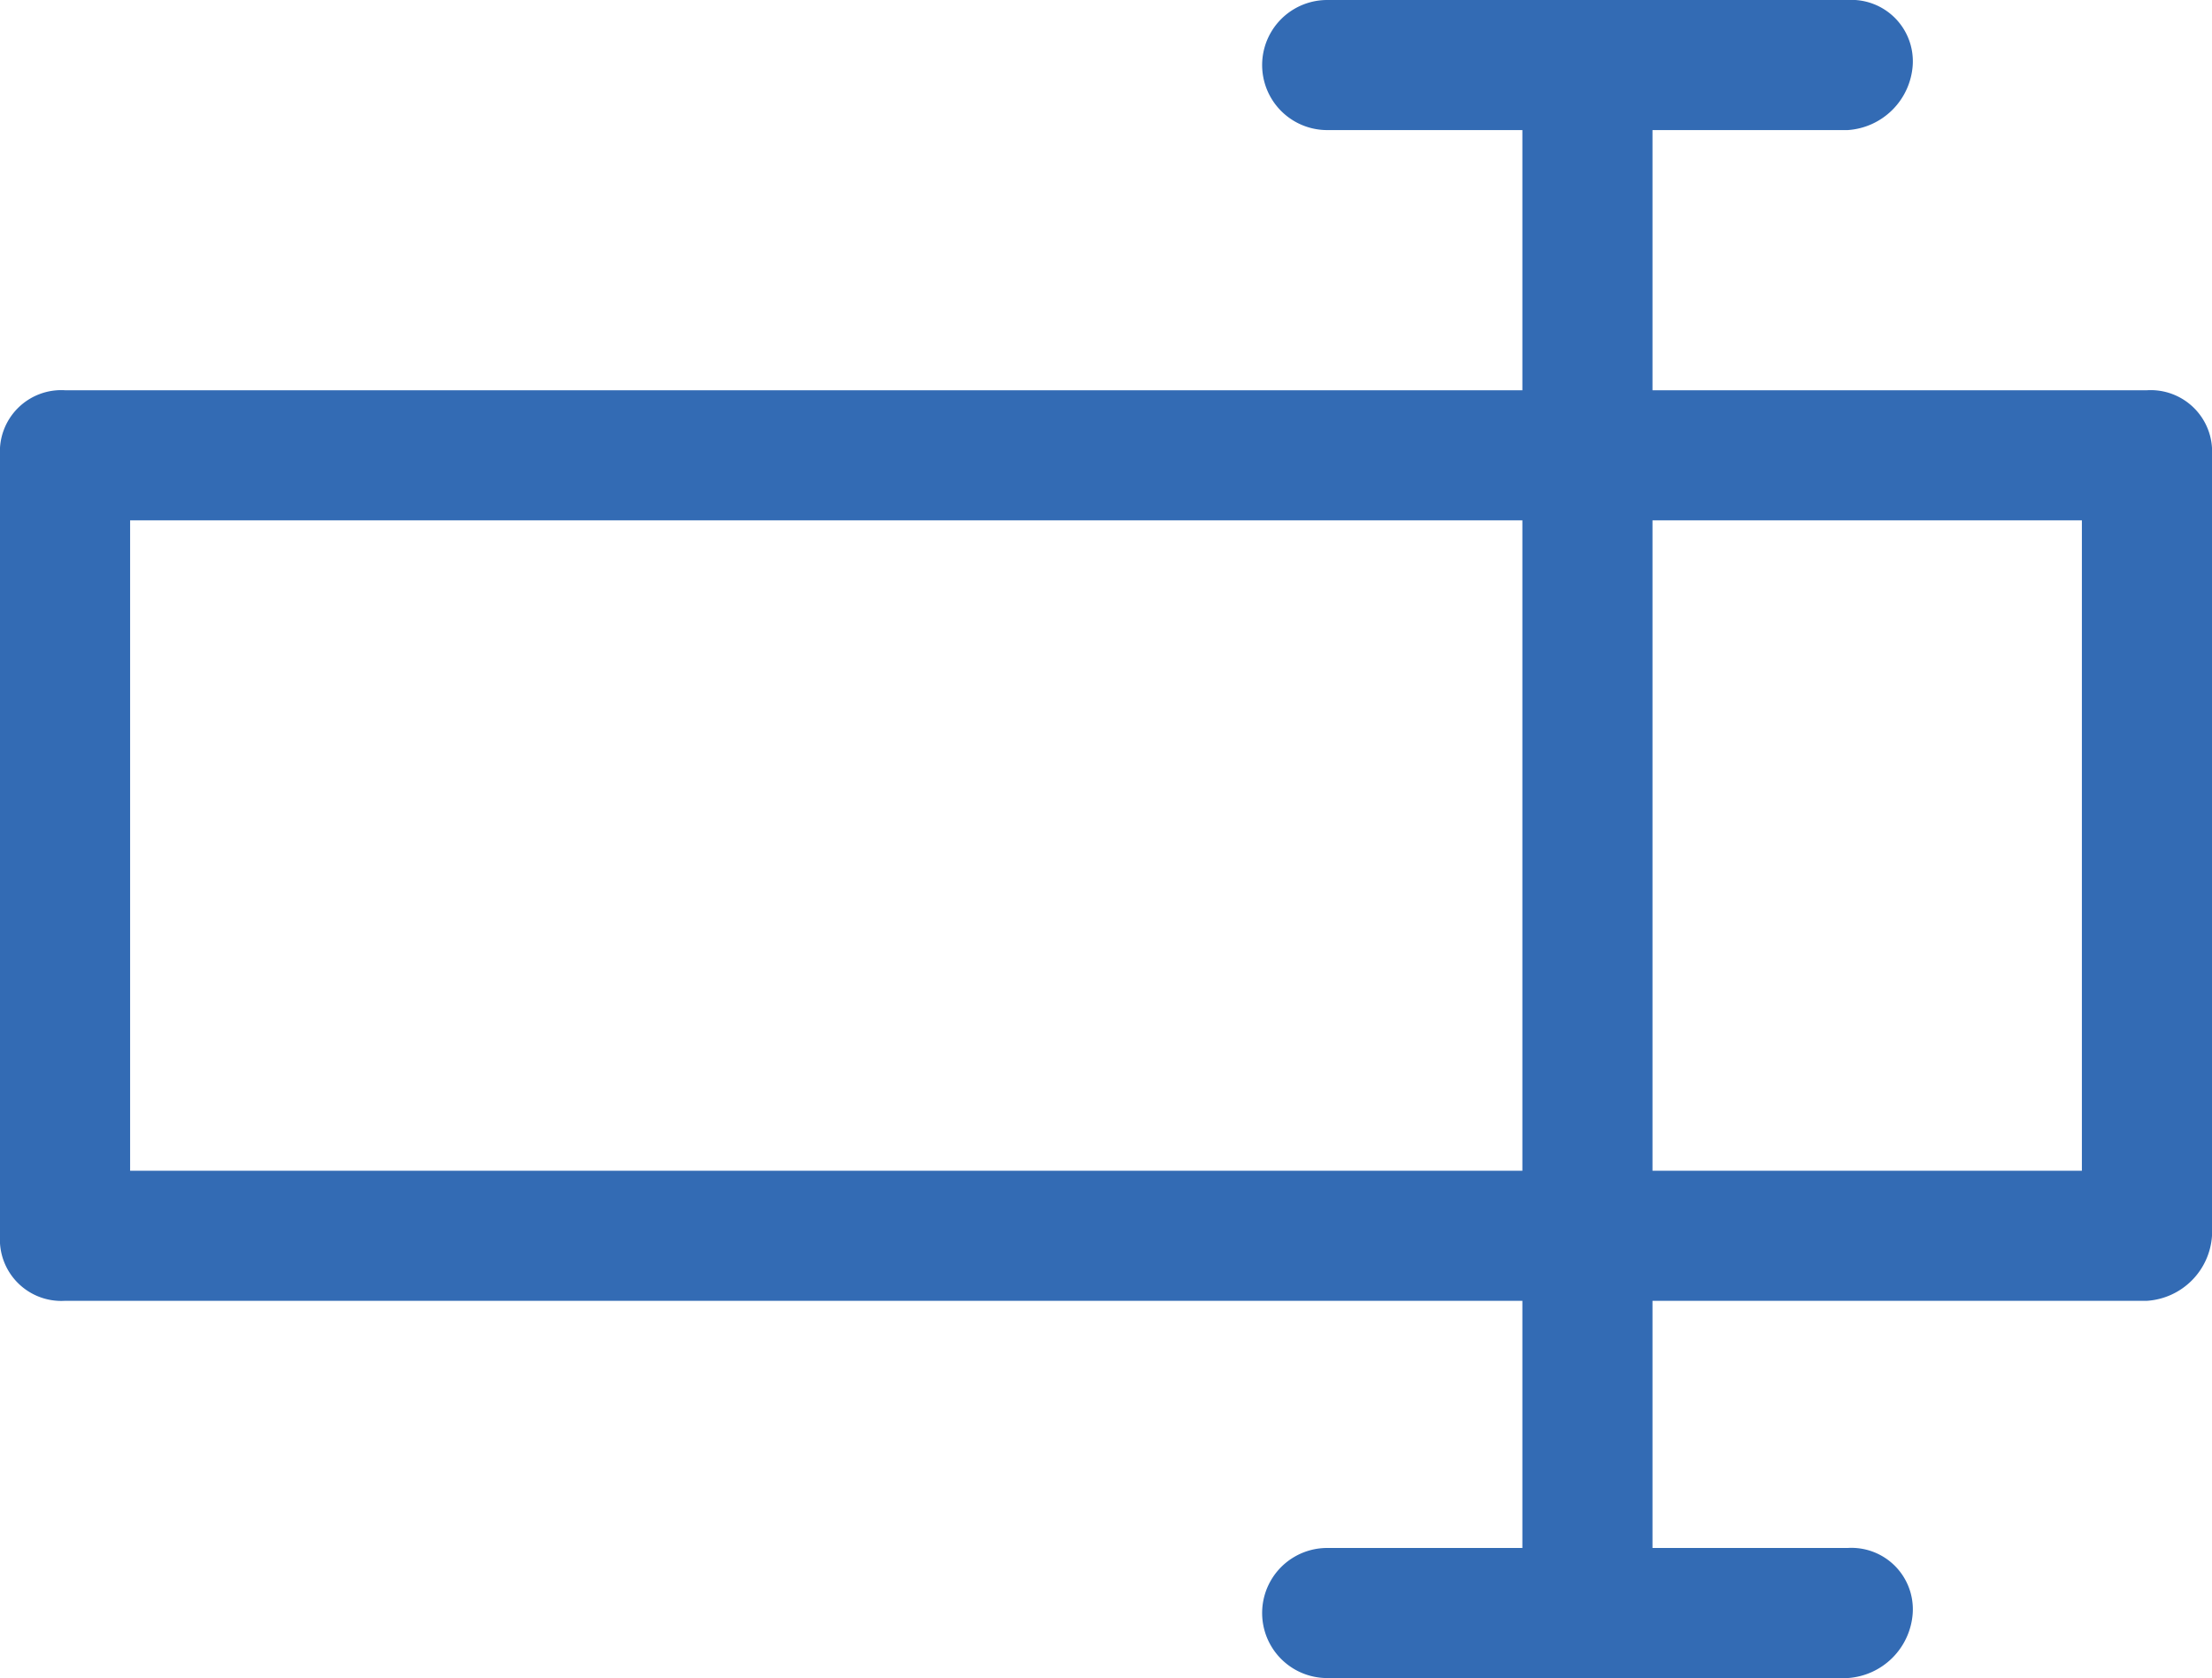 <svg xmlns="http://www.w3.org/2000/svg" viewBox="784.7 565.641 17 12.9"><defs><style>.a{fill:#336bb4;}</style></defs><g transform="translate(701 434.041)"><path class="a" d="M100.2,141.6h-16a.472.472,0,0,1-.5-.5v-6a.472.472,0,0,1,.5-.5h16a.472.472,0,0,1,.5.5v6A.536.536,0,0,1,100.2,141.6Zm-15.5-1h15v-5h-15Z"/><path class="a" d="M95.9,144.5a.472.472,0,0,1-.5-.5V132.1a.5.5,0,0,1,1,0V144A.536.536,0,0,1,95.9,144.5Z"/><path class="a" d="M97.9,132.6h-4a.5.5,0,0,1,0-1h4a.472.472,0,0,1,.5.5A.536.536,0,0,1,97.9,132.6Z"/><path class="a" d="M97.9,144.5h-4a.5.5,0,0,1,0-1h4a.472.472,0,0,1,.5.5A.536.536,0,0,1,97.9,144.5Z"/></g></svg>